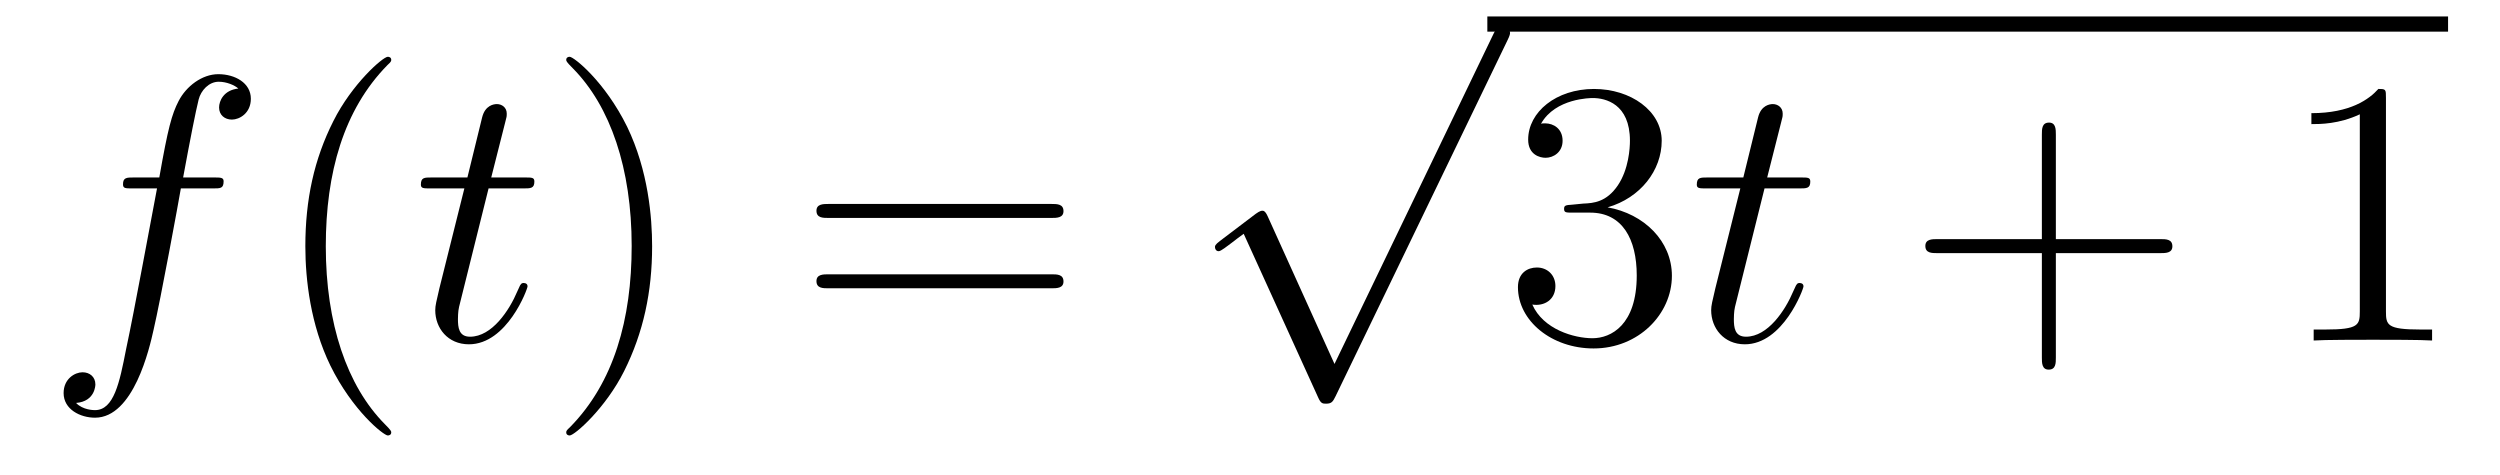 <?xml version='1.0'?>
<!-- This file was generated by dvisvgm 1.14.1 -->
<svg height='15pt' version='1.1' viewBox='0 -15 79 15' width='79pt' xmlns='http://www.w3.org/2000/svg' xmlns:xlink='http://www.w3.org/1999/xlink'>
<g id='page1'>
<g transform='matrix(1 0 0 1 -127 650)'>
<path d='M133.732 -659.046C133.971 -659.046 134.066 -659.046 134.066 -659.273C134.066 -659.392 133.971 -659.392 133.755 -659.392H132.787C133.014 -660.623 133.182 -661.472 133.277 -661.855C133.349 -662.142 133.6 -662.417 133.911 -662.417C134.162 -662.417 134.413 -662.309 134.532 -662.202C134.066 -662.154 133.923 -661.807 133.923 -661.604C133.923 -661.365 134.102 -661.221 134.329 -661.221C134.568 -661.221 134.927 -661.424 134.927 -661.879C134.927 -662.381 134.425 -662.656 133.899 -662.656C133.385 -662.656 132.883 -662.273 132.644 -661.807C132.428 -661.388 132.309 -660.958 132.034 -659.392H131.233C131.006 -659.392 130.887 -659.392 130.887 -659.177C130.887 -659.046 130.958 -659.046 131.197 -659.046H131.962C131.747 -657.934 131.257 -655.232 130.982 -653.953C130.779 -652.913 130.6 -652.04 130.002 -652.04C129.966 -652.04 129.619 -652.04 129.404 -652.267C130.014 -652.315 130.014 -652.841 130.014 -652.853C130.014 -653.092 129.834 -653.236 129.608 -653.236C129.368 -653.236 129.01 -653.032 129.01 -652.578C129.01 -652.064 129.536 -651.801 130.002 -651.801C131.221 -651.801 131.723 -653.989 131.855 -654.587C132.07 -655.507 132.656 -658.687 132.715 -659.046H133.732Z' fill-rule='evenodd'/>
<path d='M139.363 -651.335C139.363 -651.371 139.363 -651.395 139.16 -651.598C137.964 -652.806 137.295 -654.778 137.295 -657.217C137.295 -659.536 137.857 -661.532 139.243 -662.943C139.363 -663.05 139.363 -663.074 139.363 -663.11C139.363 -663.182 139.303 -663.206 139.255 -663.206C139.1 -663.206 138.12 -662.345 137.534 -661.173C136.924 -659.966 136.649 -658.687 136.649 -657.217C136.649 -656.152 136.817 -654.73 137.438 -653.451C138.143 -652.017 139.124 -651.239 139.255 -651.239C139.303 -651.239 139.363 -651.263 139.363 -651.335Z' fill-rule='evenodd'/>
<path d='M142.439 -659.046H143.539C143.766 -659.046 143.886 -659.046 143.886 -659.261C143.886 -659.392 143.814 -659.392 143.575 -659.392H142.523L142.965 -661.137C143.013 -661.305 143.013 -661.329 143.013 -661.413C143.013 -661.604 142.858 -661.711 142.702 -661.711C142.606 -661.711 142.332 -661.675 142.236 -661.293L141.77 -659.392H140.646C140.407 -659.392 140.3 -659.392 140.3 -659.165C140.3 -659.046 140.383 -659.046 140.61 -659.046H141.674L140.885 -655.89C140.79 -655.471 140.754 -655.352 140.754 -655.196C140.754 -654.634 141.148 -654.12 141.818 -654.12C143.025 -654.12 143.67 -655.866 143.67 -655.949C143.67 -656.021 143.623 -656.057 143.551 -656.057C143.527 -656.057 143.479 -656.057 143.455 -656.009C143.443 -655.997 143.431 -655.985 143.348 -655.794C143.097 -655.196 142.547 -654.36 141.853 -654.36C141.495 -654.36 141.471 -654.658 141.471 -654.921C141.471 -654.933 141.471 -655.16 141.507 -655.304L142.439 -659.046Z' fill-rule='evenodd'/>
<path d='M147.607 -657.217C147.607 -658.125 147.487 -659.607 146.818 -660.994C146.112 -662.428 145.132 -663.206 145.001 -663.206C144.953 -663.206 144.893 -663.182 144.893 -663.11C144.893 -663.074 144.893 -663.05 145.096 -662.847C146.292 -661.64 146.961 -659.667 146.961 -657.228C146.961 -654.909 146.399 -652.913 145.013 -651.502C144.893 -651.395 144.893 -651.371 144.893 -651.335C144.893 -651.263 144.953 -651.239 145.001 -651.239C145.156 -651.239 146.136 -652.1 146.722 -653.272C147.332 -654.491 147.607 -655.782 147.607 -657.217Z' fill-rule='evenodd'/>
<path d='M160.223 -658.113C160.39 -658.113 160.606 -658.113 160.606 -658.328C160.606 -658.555 160.403 -658.555 160.223 -658.555H153.182C153.015 -658.555 152.8 -658.555 152.8 -658.34C152.8 -658.113 153.003 -658.113 153.182 -658.113H160.223ZM160.223 -655.89C160.39 -655.89 160.606 -655.89 160.606 -656.105C160.606 -656.332 160.403 -656.332 160.223 -656.332H153.182C153.015 -656.332 152.8 -656.332 152.8 -656.117C152.8 -655.89 153.003 -655.89 153.182 -655.89H160.223Z' fill-rule='evenodd'/>
<path d='M169.17 -653.499L167.066 -658.149C166.983 -658.341 166.923 -658.341 166.887 -658.341C166.875 -658.341 166.815 -658.341 166.684 -658.245L165.548 -657.384C165.393 -657.265 165.393 -657.229 165.393 -657.193C165.393 -657.133 165.428 -657.062 165.512 -657.062C165.584 -657.062 165.787 -657.229 165.919 -657.325C165.99 -657.384 166.17 -657.516 166.301 -657.612L168.656 -652.435C168.74 -652.244 168.8 -652.244 168.907 -652.244C169.087 -652.244 169.122 -652.316 169.206 -652.483L174.633 -663.72C174.717 -663.888 174.717 -663.935 174.717 -663.959C174.717 -664.079 174.621 -664.198 174.478 -664.198C174.382 -664.198 174.298 -664.138 174.203 -663.947L169.17 -653.499Z' fill-rule='evenodd'/>
<path d='M174 -664H204.359V-664.48H174'/>
<path d='M176.677 -658.532C176.473 -658.52 176.425 -658.507 176.425 -658.4C176.425 -658.281 176.485 -658.281 176.7 -658.281H177.25C178.266 -658.281 178.721 -657.444 178.721 -656.296C178.721 -654.73 177.908 -654.312 177.322 -654.312C176.748 -654.312 175.768 -654.587 175.421 -655.376C175.804 -655.316 176.151 -655.531 176.151 -655.961C176.151 -656.308 175.899 -656.547 175.565 -656.547C175.278 -656.547 174.967 -656.38 174.967 -655.926C174.967 -654.862 176.031 -653.989 177.358 -653.989C178.78 -653.989 179.832 -655.077 179.832 -656.284C179.832 -657.384 178.948 -658.245 177.8 -658.448C178.84 -658.747 179.51 -659.619 179.51 -660.552C179.51 -661.496 178.53 -662.189 177.37 -662.189C176.175 -662.189 175.29 -661.46 175.29 -660.588C175.29 -660.109 175.66 -660.014 175.84 -660.014C176.091 -660.014 176.378 -660.193 176.378 -660.552C176.378 -660.934 176.091 -661.102 175.828 -661.102C175.756 -661.102 175.732 -661.102 175.696 -661.09C176.151 -661.902 177.274 -661.902 177.334 -661.902C177.729 -661.902 178.506 -661.723 178.506 -660.552C178.506 -660.325 178.47 -659.655 178.123 -659.141C177.765 -658.615 177.358 -658.579 177.035 -658.567L176.677 -658.532Z' fill-rule='evenodd'/>
<path d='M182.759 -659.046H183.858C184.086 -659.046 184.205 -659.046 184.205 -659.261C184.205 -659.392 184.133 -659.392 183.894 -659.392H182.843L183.285 -661.137C183.333 -661.305 183.333 -661.329 183.333 -661.413C183.333 -661.604 183.177 -661.711 183.022 -661.711C182.926 -661.711 182.651 -661.675 182.556 -661.293L182.089 -659.392H180.966C180.727 -659.392 180.619 -659.392 180.619 -659.165C180.619 -659.046 180.702 -659.046 180.93 -659.046H181.994L181.205 -655.89C181.109 -655.471 181.073 -655.352 181.073 -655.196C181.073 -654.634 181.468 -654.12 182.137 -654.12C183.344 -654.12 183.99 -655.866 183.99 -655.949C183.99 -656.021 183.942 -656.057 183.87 -656.057C183.847 -656.057 183.799 -656.057 183.775 -656.009C183.763 -655.997 183.751 -655.985 183.667 -655.794C183.416 -655.196 182.866 -654.36 182.173 -654.36C181.814 -654.36 181.79 -654.658 181.79 -654.921C181.79 -654.933 181.79 -655.16 181.826 -655.304L182.759 -659.046Z' fill-rule='evenodd'/>
<path d='M191.965 -657.001H195.264C195.432 -657.001 195.647 -657.001 195.647 -657.217C195.647 -657.444 195.444 -657.444 195.264 -657.444H191.965V-660.743C191.965 -660.91 191.965 -661.126 191.75 -661.126C191.523 -661.126 191.523 -660.922 191.523 -660.743V-657.444H188.223C188.056 -657.444 187.841 -657.444 187.841 -657.228C187.841 -657.001 188.044 -657.001 188.223 -657.001H191.523V-653.702C191.523 -653.535 191.523 -653.32 191.738 -653.32C191.965 -653.32 191.965 -653.523 191.965 -653.702V-657.001Z' fill-rule='evenodd'/>
<path d='M202.396 -661.902C202.396 -662.178 202.396 -662.189 202.156 -662.189C201.869 -661.867 201.271 -661.424 200.04 -661.424V-661.078C200.315 -661.078 200.912 -661.078 201.57 -661.388V-655.16C201.57 -654.73 201.534 -654.587 200.483 -654.587H200.112V-654.24C200.435 -654.264 201.594 -654.264 201.989 -654.264S203.531 -654.264 203.854 -654.24V-654.587H203.483C202.432 -654.587 202.396 -654.73 202.396 -655.16V-661.902Z' fill-rule='evenodd'/>
</g>
</g>
</svg>
